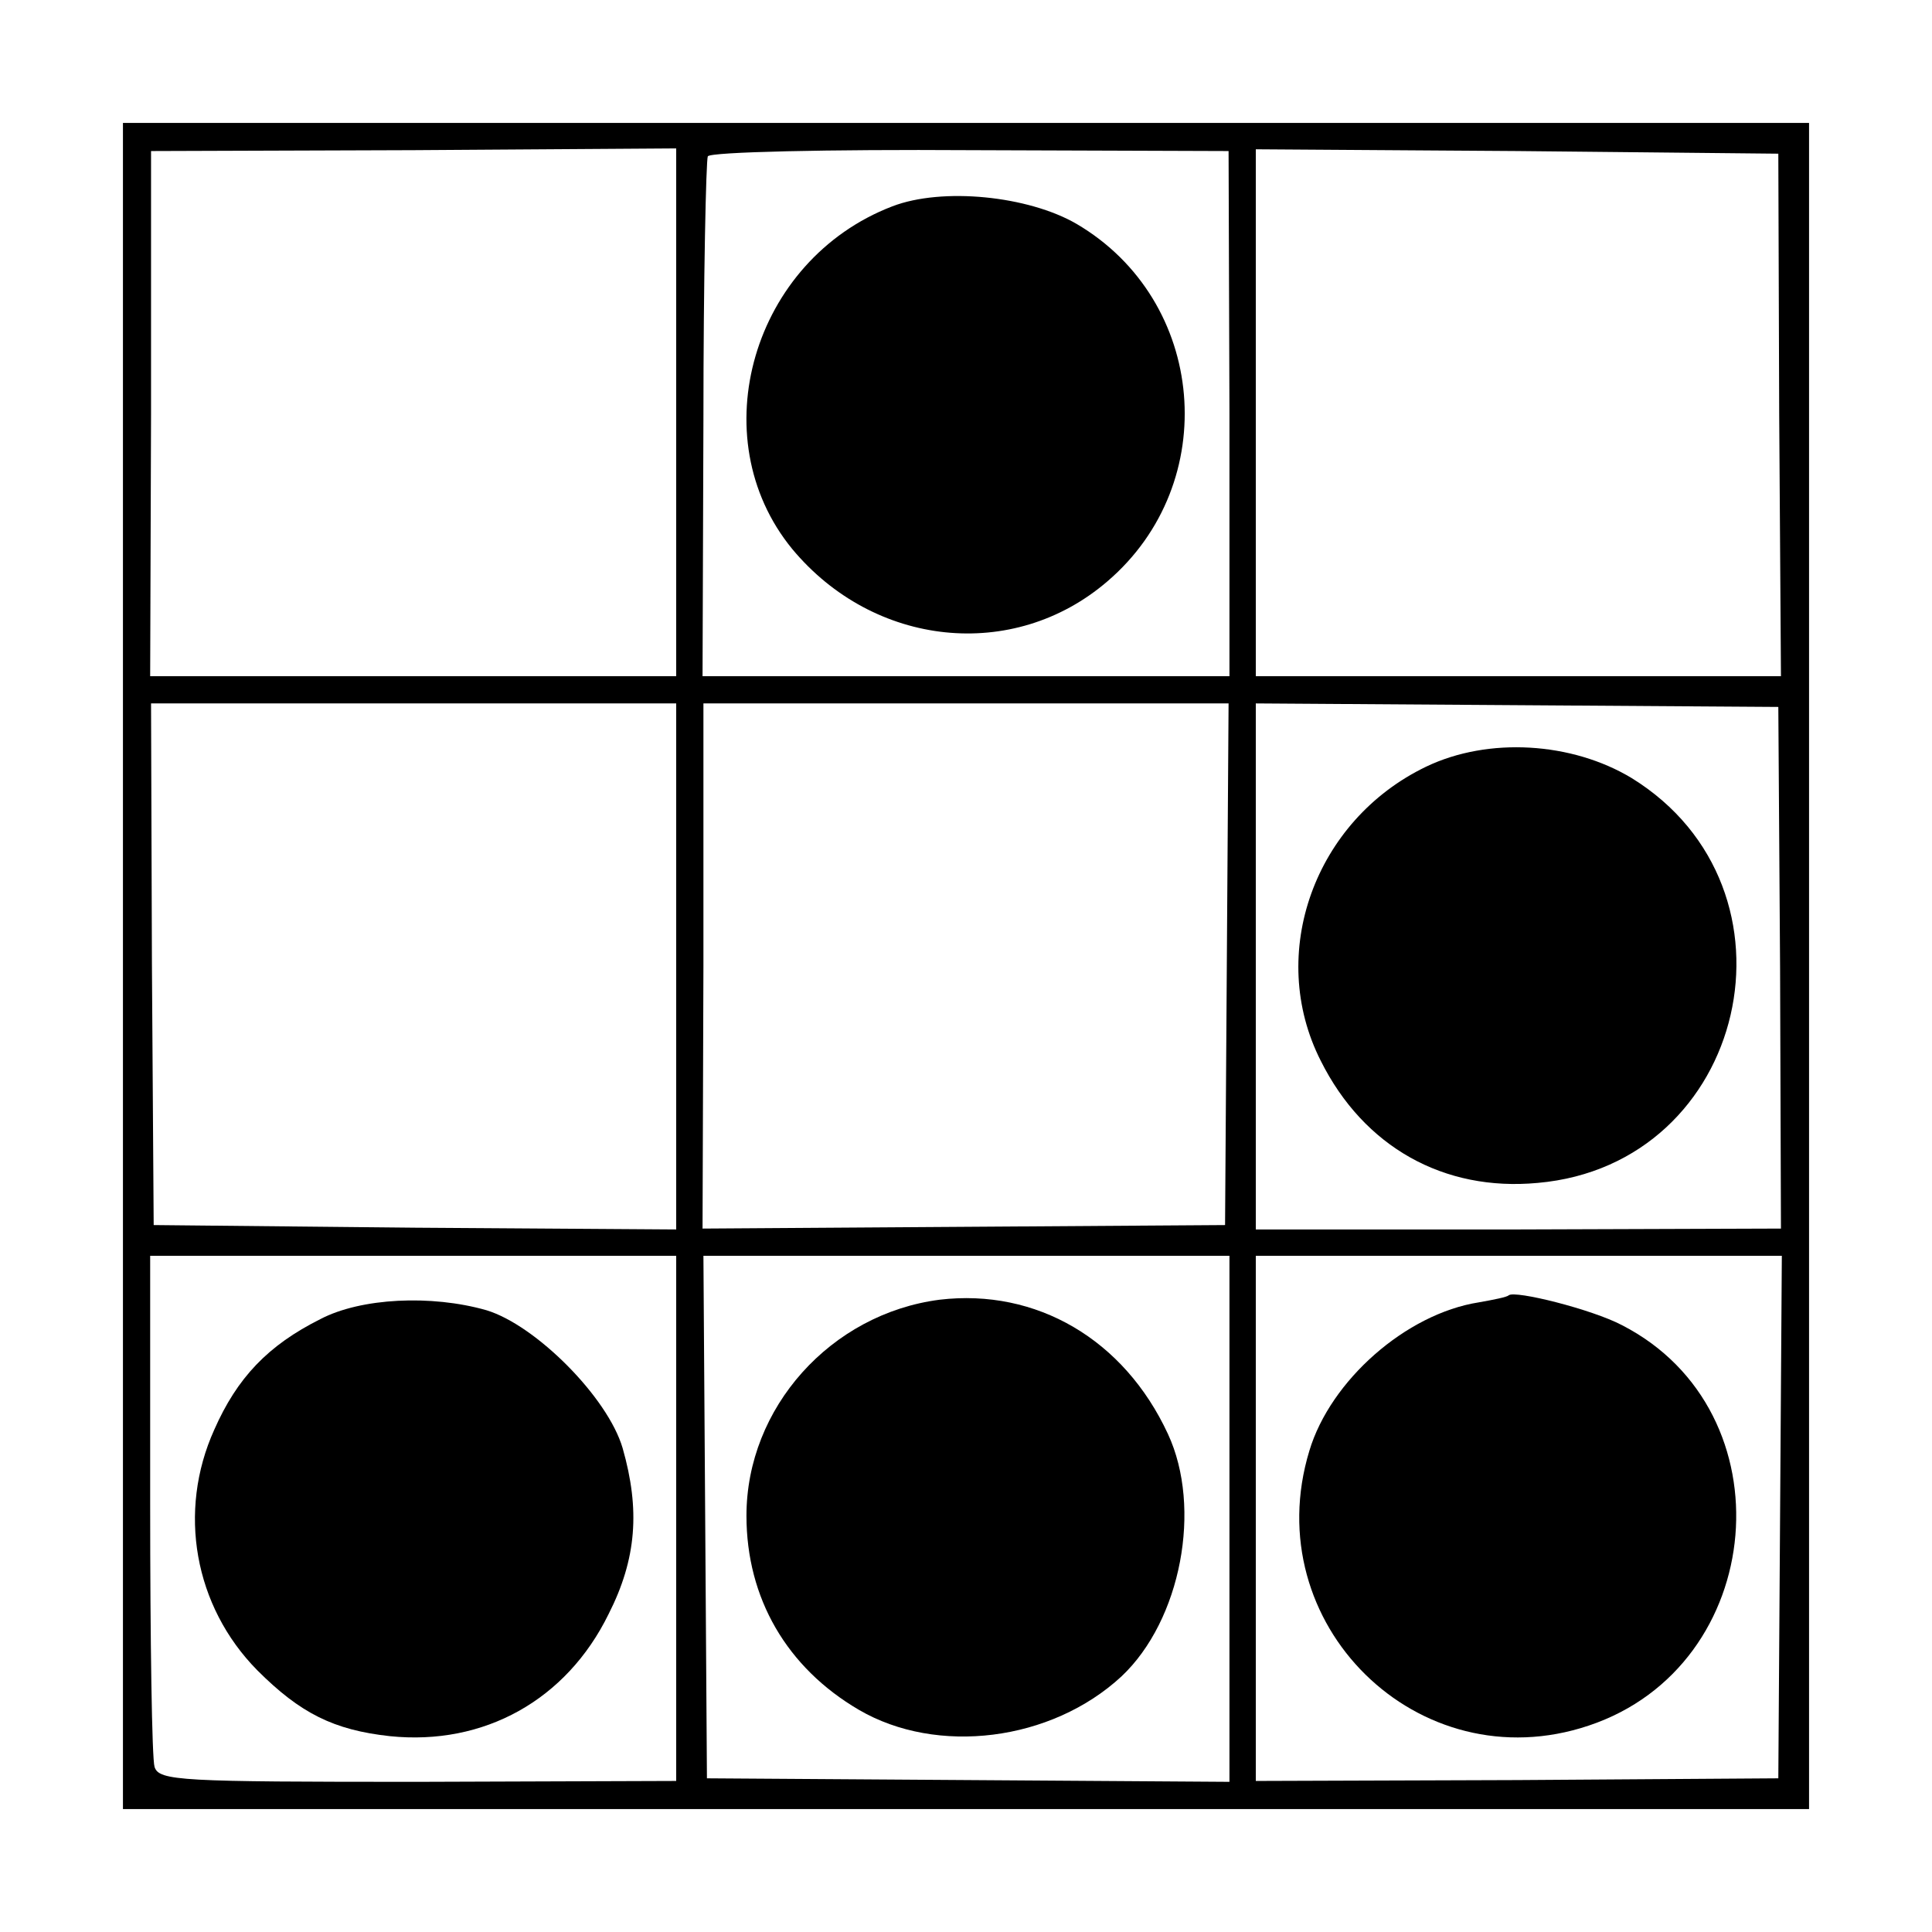 <?xml version="1.0" standalone="no"?>
<!DOCTYPE svg PUBLIC "-//W3C//DTD SVG 20010904//EN"
 "http://www.w3.org/TR/2001/REC-SVG-20010904/DTD/svg10.dtd">
<svg version="1.0" xmlns="http://www.w3.org/2000/svg"
 width="220pt" height="220pt" viewBox="0 0 220 220"
 preserveAspectRatio="xMidYMid meet">
<g transform="translate(0,220) scale(0.1,-0.1)"
fill="#000000" stroke="none">
<path d="M140 1100 l0 -960 960 0 960 0 0 960 0 960 -960 0 -960 0 0 -960z
m630 630 l0 -300 -299 0 -300 0 1 299 0 299 299 1 299 2 0 -301z m630 -1 l0
-299 -300 0 -300 0 1 292 c0 161 3 296 5 300 3 5 138 8 299 7 l294 -1 1 -299z
m626 -1 l2 -298 -299 0 -299 0 0 300 0 300 298 -2 297 -3 1 -297z m-1256 -629
l0 -299 -297 2 -298 3 -2 297 -1 297 299 0 299 0 0 -300z m627 3 l-2 -297
-297 -2 -298 -2 1 299 0 299 299 0 299 0 -2 -297z m630 -4 l1 -297 -299 -1
-299 0 0 299 0 300 298 -2 297 -2 2 -297z m-1257 -627 l0 -299 -294 -1 c-270
0 -295 1 -300 17 -3 9 -5 144 -5 300 l0 282 300 0 299 0 0 -299z m630 0 l0
-300 -297 2 -298 2 -2 298 -2 297 299 0 300 0 0 -299z m627 2 l-2 -298 -297
-2 -298 -1 0 299 0 299 299 0 300 0 -2 -297z"/>
<path d="M1016 1965 c-159 -61 -218 -263 -114 -390 93 -112 252 -129 359 -37
131 112 113 320 -35 407 -55 32 -153 42 -210 20z"/>
<path d="M1624 1327 c-127 -61 -182 -213 -120 -335 49 -98 140 -149 247 -139
239 21 311 335 107 461 -68 41 -163 47 -234 13z"/>
<path d="M365 698 c-60 -30 -95 -67 -121 -126 -42 -93 -23 -201 49 -274 49
-49 87 -68 151 -75 107 -11 201 41 249 139 32 63 36 119 16 189 -17 58 -99
140 -155 157 -63 18 -143 14 -189 -10z"/>
<path d="M1070 720 c-124 -16 -220 -123 -220 -246 0 -94 46 -173 128 -221 89
-52 219 -36 299 38 68 64 92 192 53 276 -50 108 -150 166 -260 153z"/>
<path d="M1718 725 c-2 -2 -17 -5 -34 -8 -83 -13 -169 -89 -193 -169 -60 -197
124 -378 318 -313 204 68 229 358 38 456 -34 18 -122 40 -129 34z"/>
</g>
</svg>
